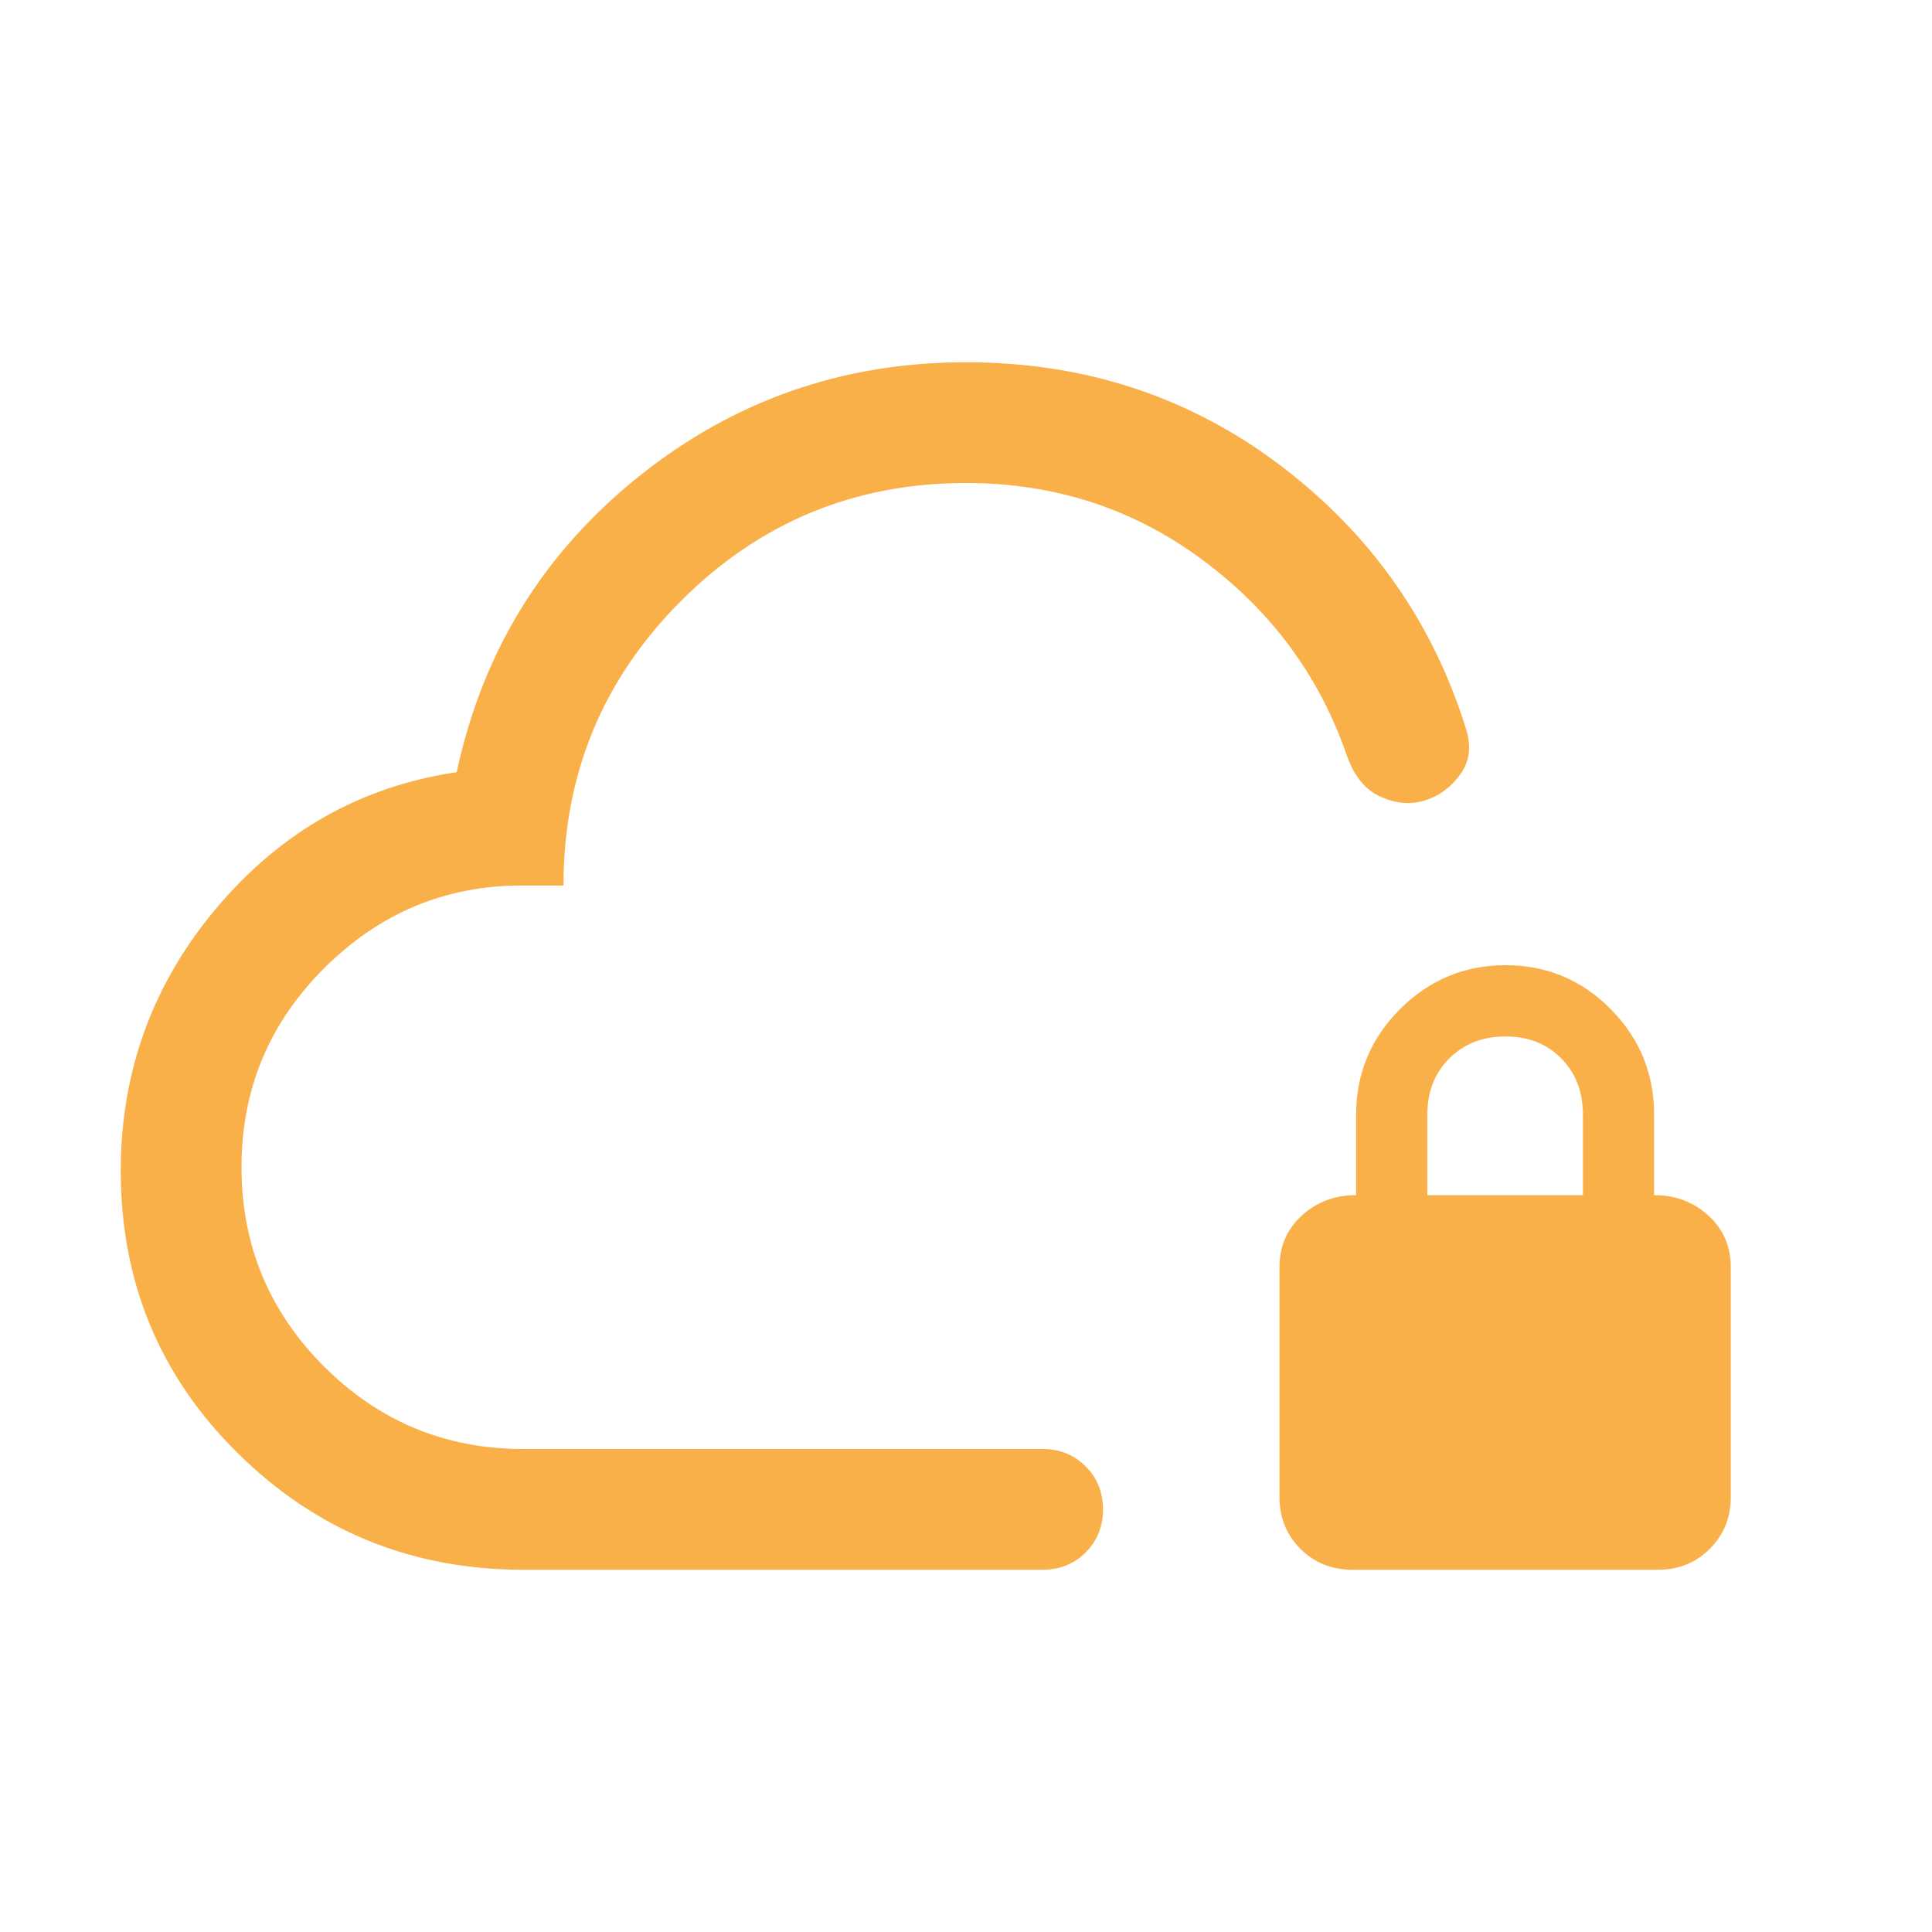 <svg width="32" height="32" viewBox="0 0 32 32" fill="none" xmlns="http://www.w3.org/2000/svg">
<path d="M8.667 26C6.824 26 5.252 25.361 3.951 24.082C2.65 22.804 2 21.241 2 19.395C2 17.739 2.533 16.282 3.599 15.024C4.664 13.767 5.986 13.022 7.564 12.79C7.991 10.797 8.994 9.167 10.571 7.9C12.148 6.633 13.957 6 16 6C17.964 6 19.699 6.569 21.203 7.706C22.707 8.844 23.735 10.305 24.287 12.09C24.373 12.373 24.338 12.621 24.182 12.833C24.026 13.045 23.832 13.187 23.597 13.259C23.363 13.331 23.12 13.31 22.868 13.197C22.616 13.085 22.429 12.857 22.308 12.515C21.855 11.199 21.057 10.118 19.914 9.271C18.771 8.424 17.467 8 16 8C14.156 8 12.583 8.65 11.283 9.95C9.983 11.25 9.333 12.822 9.333 14.667H8.641C7.378 14.667 6.288 15.122 5.373 16.033C4.458 16.944 4 18.044 4 19.333C4 20.622 4.456 21.722 5.367 22.633C6.278 23.544 7.378 24 8.667 24H17.269C17.553 24 17.79 24.096 17.982 24.288C18.173 24.479 18.269 24.717 18.269 25C18.269 25.284 18.173 25.521 17.982 25.713C17.79 25.904 17.553 26 17.269 26H8.667ZM22.397 26C22.056 26 21.77 25.884 21.539 25.653C21.308 25.422 21.192 25.136 21.192 24.795V20.987C21.192 20.643 21.316 20.359 21.563 20.133C21.81 19.908 22.109 19.795 22.462 19.795V18.462C22.462 17.781 22.704 17.199 23.189 16.714C23.674 16.23 24.257 15.987 24.938 15.987C25.619 15.987 26.199 16.23 26.678 16.714C27.158 17.199 27.397 17.781 27.397 18.462V19.795C27.75 19.795 28.049 19.908 28.296 20.133C28.543 20.359 28.667 20.643 28.667 20.987V24.795C28.667 25.136 28.551 25.422 28.32 25.653C28.089 25.884 27.803 26 27.461 26H22.397ZM23.641 19.795H26.218V18.462C26.218 18.084 26.099 17.774 25.86 17.531C25.622 17.288 25.314 17.167 24.936 17.167C24.558 17.167 24.248 17.288 24.005 17.531C23.762 17.774 23.641 18.084 23.641 18.462V19.795Z" fill="#F99C1C" fill-opacity="0.8"/>
</svg>
